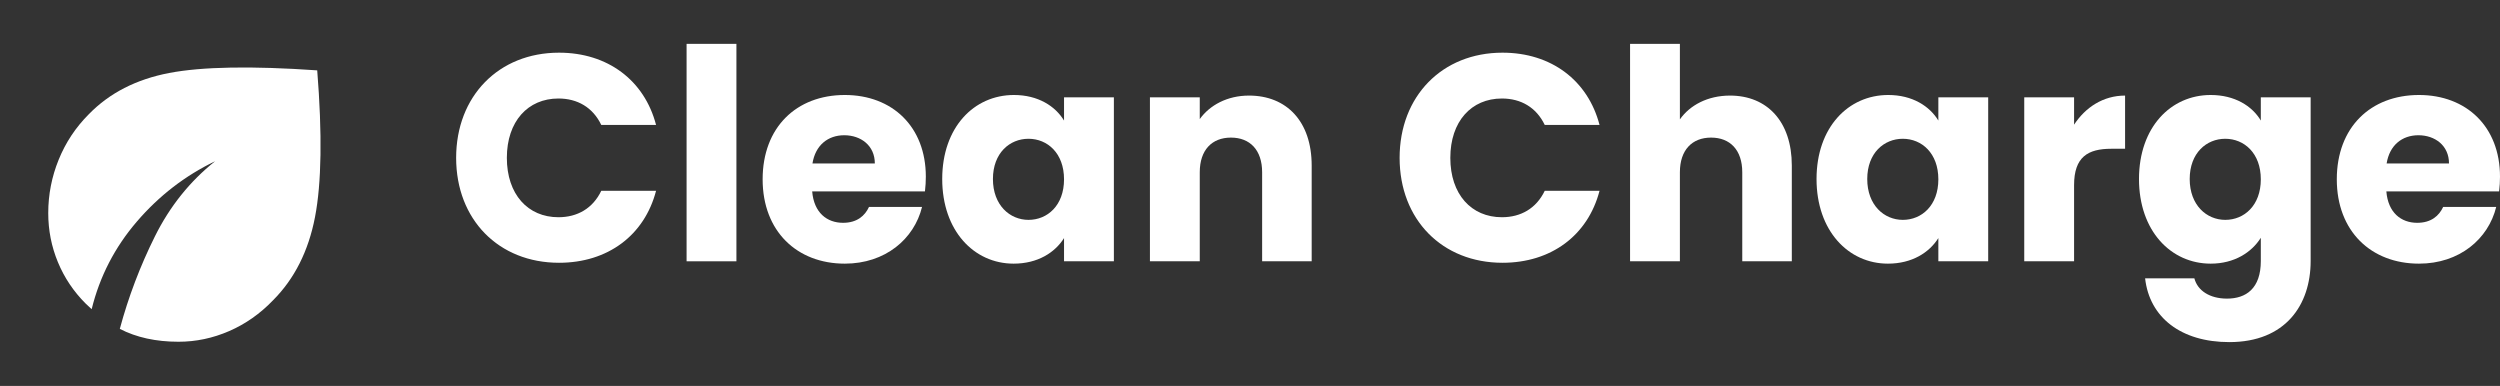 <svg width="285" height="44" viewBox="0 0 285 44" fill="none" xmlns="http://www.w3.org/2000/svg">
<rect x="0" y="0" width="285" height="44" fill="#333333" stroke="none"/>
<path d="M20.35 38.959C19.067 38.959 17.867 38.836 16.752 38.592C15.637 38.348 14.605 37.981 13.658 37.492C14.636 33.856 15.973 30.334 17.669 26.927C19.365 23.52 21.649 20.671 24.521 18.38C21.099 20.029 18.127 22.321 15.606 25.255C13.085 28.188 11.367 31.518 10.45 35.246C10.328 35.124 10.213 35.017 10.106 34.925C9.999 34.834 9.885 34.727 9.762 34.605C8.387 33.23 7.333 31.656 6.6 29.884C5.867 28.111 5.5 26.248 5.5 24.292C5.5 22.184 5.897 20.152 6.692 18.196C7.486 16.241 8.632 14.514 10.129 13.017C12.482 10.603 15.537 9.037 19.296 8.319C23.054 7.601 28.676 7.502 36.163 8.021C36.743 15.293 36.659 20.87 35.91 24.75C35.162 28.631 33.565 31.793 31.121 34.238C29.654 35.766 27.989 36.934 26.125 37.744C24.261 38.554 22.336 38.959 20.35 38.959Z" fill="white"/>
<path d="M52 17.997C52 10.963 56.851 6.005 63.728 6.005C69.276 6.005 73.463 9.154 74.792 14.245H68.546C67.582 12.236 65.821 11.23 63.662 11.23C60.173 11.23 57.781 13.843 57.781 17.997C57.781 22.151 60.173 24.764 63.662 24.764C65.821 24.764 67.582 23.759 68.546 21.749H74.792C73.463 26.84 69.276 29.956 63.728 29.956C56.851 29.956 52 25.032 52 17.997Z" fill="white"/>
<path d="M78.271 29.788V5H83.952V29.788H78.271Z" fill="white"/>
<path d="M96.242 15.418C94.382 15.418 92.953 16.557 92.621 18.634H99.731C99.731 16.59 98.136 15.418 96.242 15.418ZM105.113 23.591C104.216 27.242 100.927 30.056 96.309 30.056C90.86 30.056 86.94 26.371 86.94 20.442C86.94 14.513 90.794 10.829 96.309 10.829C101.724 10.829 105.545 14.446 105.545 20.141C105.545 20.677 105.512 21.246 105.445 21.816H92.588C92.787 24.261 94.282 25.4 96.109 25.4C97.704 25.4 98.601 24.596 99.066 23.591H105.113Z" fill="white"/>
<path d="M107.413 20.409C107.413 14.513 111.034 10.829 115.586 10.829C118.343 10.829 120.304 12.101 121.3 13.743V11.097H126.982V29.788H121.3V27.142C120.27 28.783 118.31 30.056 115.553 30.056C111.034 30.056 107.413 26.304 107.413 20.409ZM121.3 20.442C121.3 17.461 119.407 15.82 117.247 15.82C115.121 15.82 113.194 17.428 113.194 20.409C113.194 23.39 115.121 25.065 117.247 25.065C119.407 25.065 121.3 23.424 121.3 20.442Z" fill="white"/>
<path d="M143.883 29.788V19.638C143.883 17.093 142.488 15.686 140.328 15.686C138.168 15.686 136.773 17.093 136.773 19.638V29.788H131.092V11.097H136.773V13.575C137.903 12.001 139.896 10.896 142.388 10.896C146.674 10.896 149.531 13.843 149.531 18.868V29.788H143.883Z" fill="white"/>
<path d="M159.556 17.997C159.556 10.963 164.407 6.005 171.284 6.005C176.833 6.005 181.019 9.154 182.348 14.245H176.102C175.138 12.236 173.377 11.23 171.218 11.23C167.729 11.23 165.337 13.843 165.337 17.997C165.337 22.151 167.729 24.764 171.218 24.764C173.377 24.764 175.138 23.759 176.102 21.749H182.348C181.019 26.84 176.833 29.956 171.284 29.956C164.407 29.956 159.556 25.032 159.556 17.997Z" fill="white"/>
<path d="M185.827 29.788V5H191.508V13.609C192.638 12.001 194.665 10.896 197.223 10.896C201.442 10.896 204.266 13.843 204.266 18.868V29.788H198.618V19.638C198.618 17.093 197.223 15.686 195.063 15.686C192.904 15.686 191.508 17.093 191.508 19.638V29.788H185.827Z" fill="white"/>
<path d="M207.085 20.409C207.085 14.513 210.706 10.829 215.258 10.829C218.015 10.829 219.975 12.101 220.972 13.743V11.097H226.654V29.788H220.972V27.142C219.942 28.783 217.982 30.056 215.224 30.056C210.706 30.056 207.085 26.304 207.085 20.409ZM220.972 20.442C220.972 17.461 219.078 15.82 216.919 15.82C214.793 15.82 212.866 17.428 212.866 20.409C212.866 23.39 214.793 25.065 216.919 25.065C219.078 25.065 220.972 23.424 220.972 20.442Z" fill="white"/>
<path d="M236.445 21.112V29.788H230.764V11.097H236.445V14.212C237.741 12.236 239.767 10.896 242.259 10.896V16.959H240.698C238.006 16.959 236.445 17.897 236.445 21.112Z" fill="white"/>
<path d="M243.845 20.409C243.845 14.513 247.467 10.829 252.018 10.829C254.743 10.829 256.736 12.068 257.733 13.743V11.097H263.414V29.755C263.414 34.746 260.557 39 254.145 39C248.629 39 245.041 36.186 244.543 31.731H250.158C250.523 33.138 251.919 34.042 253.879 34.042C256.038 34.042 257.733 32.903 257.733 29.755V27.108C256.703 28.75 254.743 30.056 252.018 30.056C247.467 30.056 243.845 26.304 243.845 20.409ZM257.733 20.442C257.733 17.461 255.839 15.82 253.679 15.82C251.553 15.82 249.626 17.428 249.626 20.409C249.626 23.39 251.553 25.065 253.679 25.065C255.839 25.065 257.733 23.424 257.733 20.442Z" fill="white"/>
<path d="M275.697 15.418C273.837 15.418 272.408 16.557 272.076 18.634H279.186C279.186 16.59 277.591 15.418 275.697 15.418ZM284.568 23.591C283.671 27.242 280.382 30.056 275.764 30.056C270.315 30.056 266.395 26.371 266.395 20.442C266.395 14.513 270.249 10.829 275.764 10.829C281.179 10.829 285 14.446 285 20.141C285 20.677 284.967 21.246 284.9 21.816H272.043C272.242 24.261 273.737 25.4 275.564 25.4C277.159 25.4 278.056 24.596 278.521 23.591H284.568Z" fill="white"/>
</svg>
